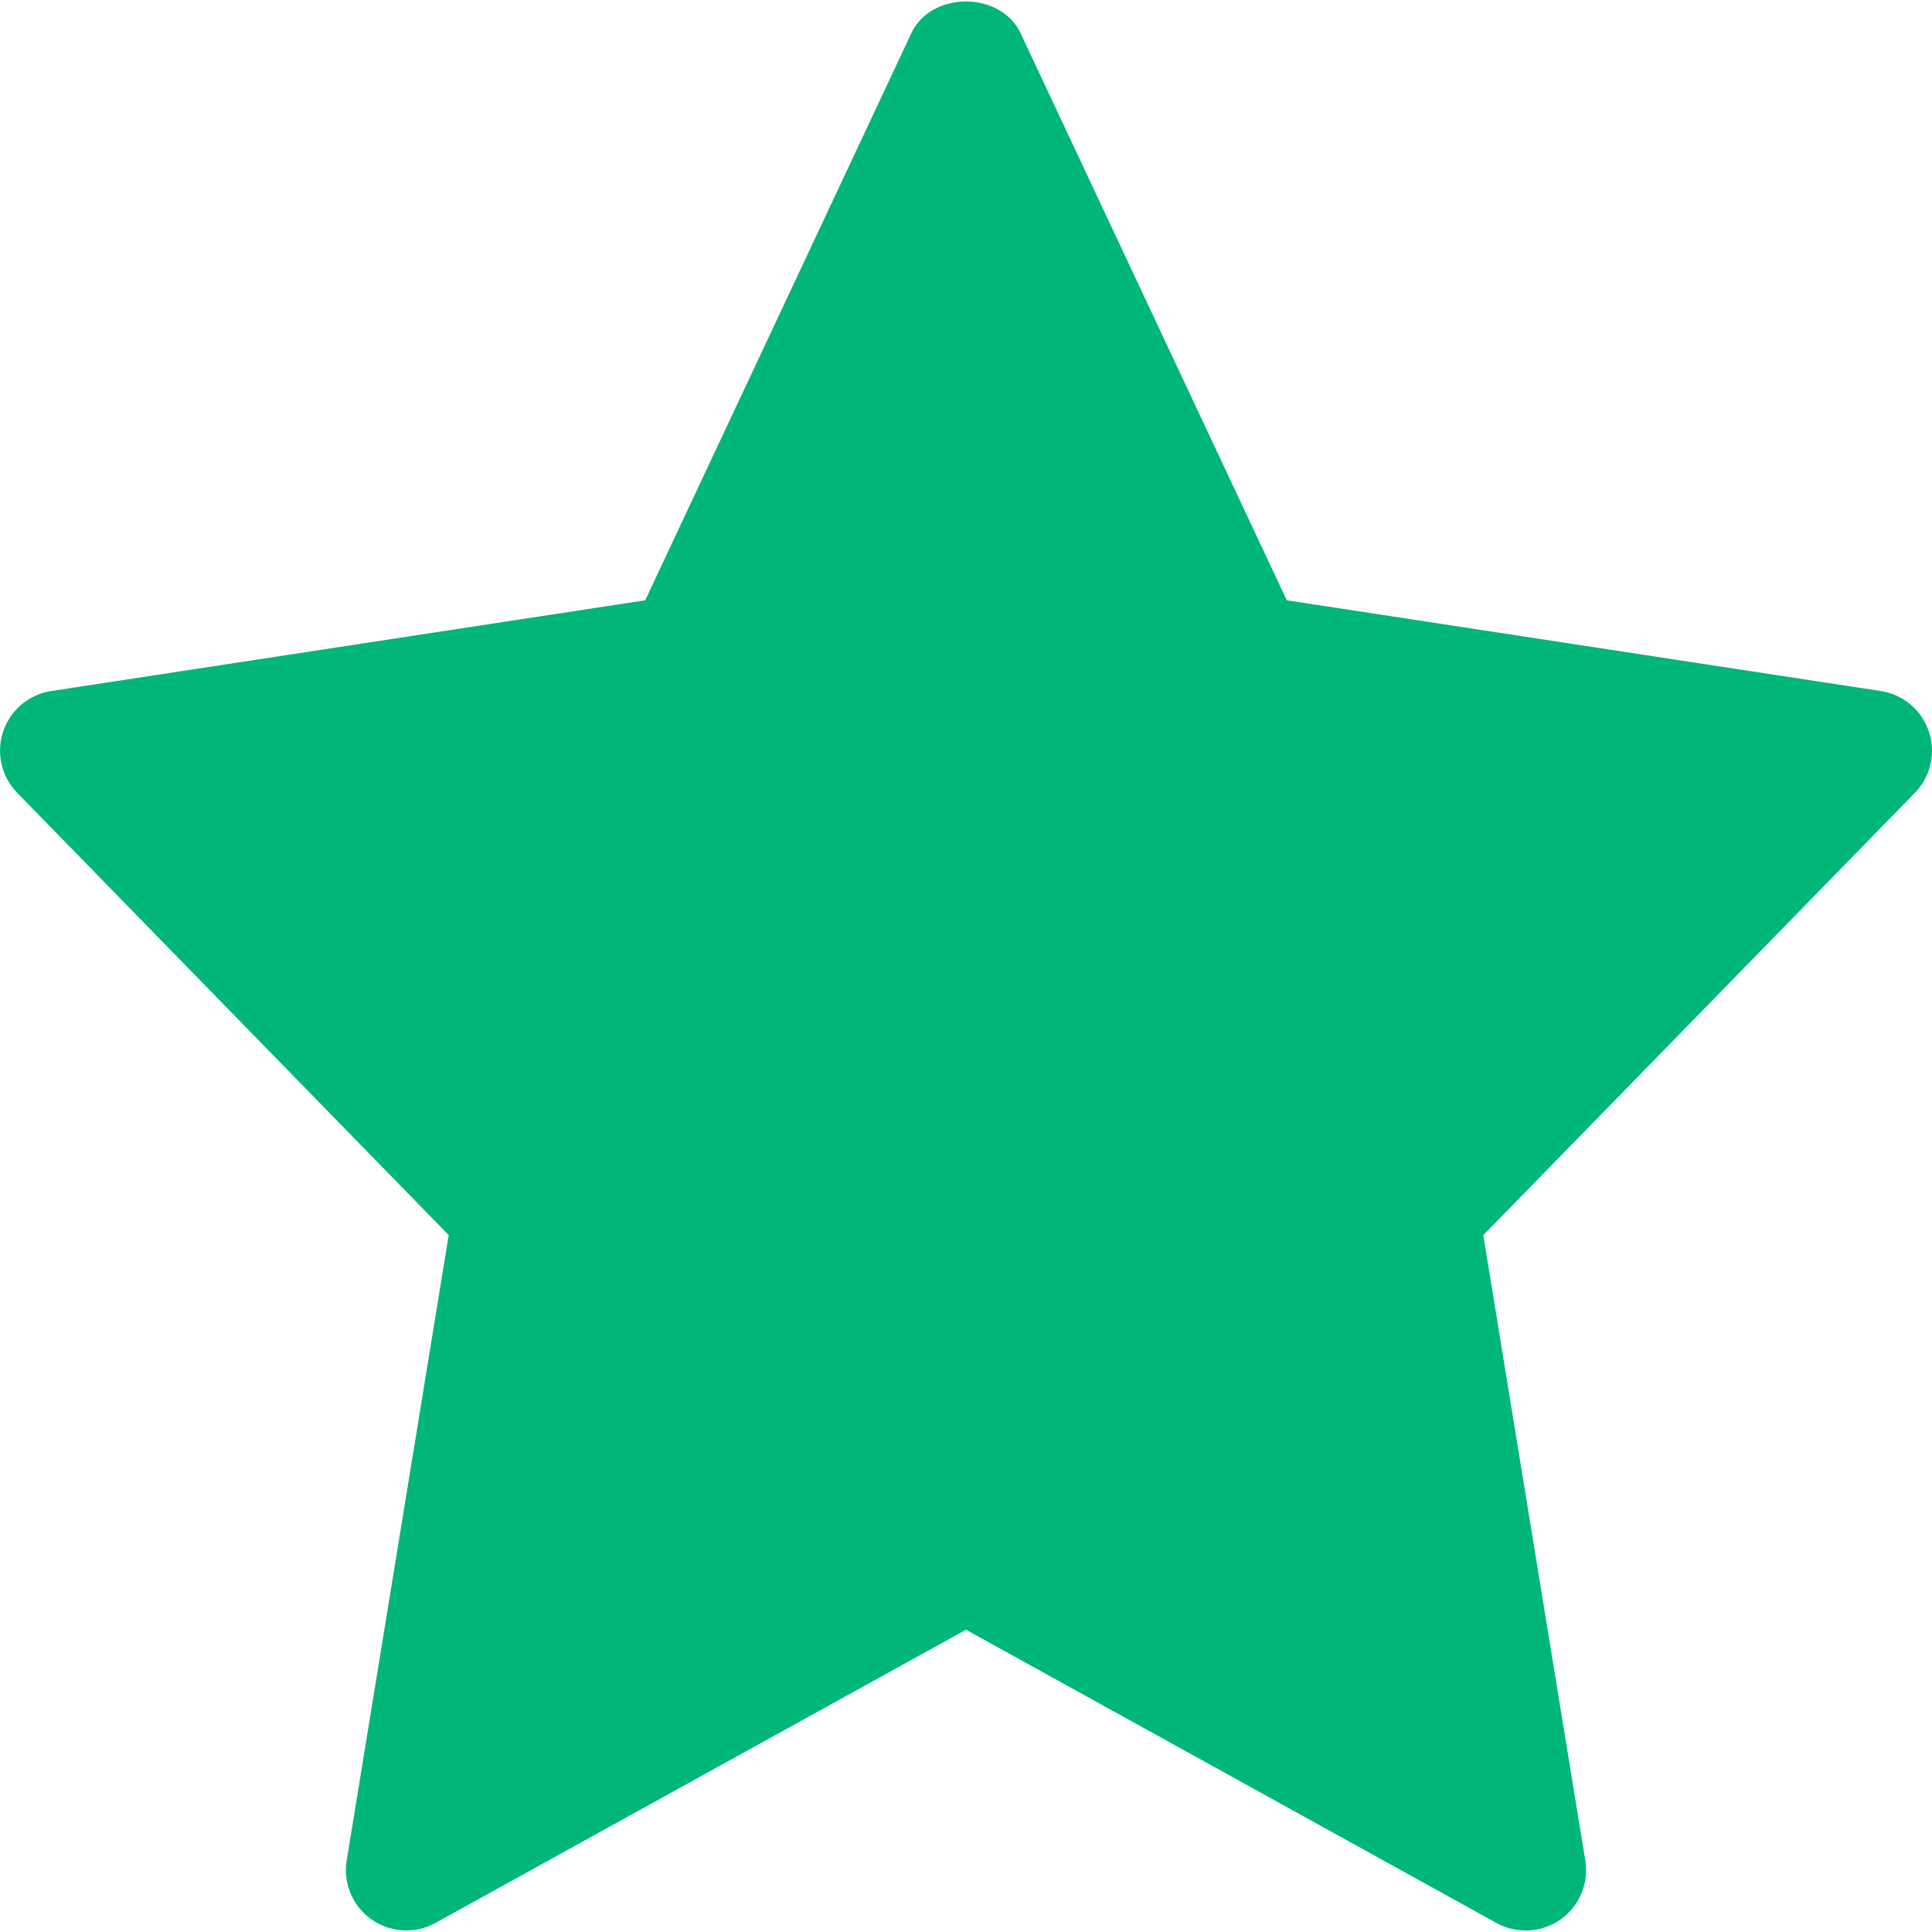 <svg xmlns="http://www.w3.org/2000/svg" xmlns:xlink="http://www.w3.org/1999/xlink" width="512" height="512" x="0" y="0" viewBox="0 0 24 24" style="enable-background:new 0 0 512 512" xml:space="preserve" class=""><g><path fill="#00b67a" d="m23.363 8.584-7.378-1.127L12.678.413c-.247-.526-1.11-.526-1.357 0L8.015 7.457.637 8.584a.75.75 0 0 0-.423 1.265l5.36 5.494-1.267 7.767a.75.75 0 0 0 1.103.777L12 20.245l6.59 3.643a.75.75 0 0 0 1.103-.777l-1.267-7.767 5.36-5.494a.75.75 0 0 0-.423-1.266z" opacity="1" data-original="#ffc107" class=""></path></g></svg>